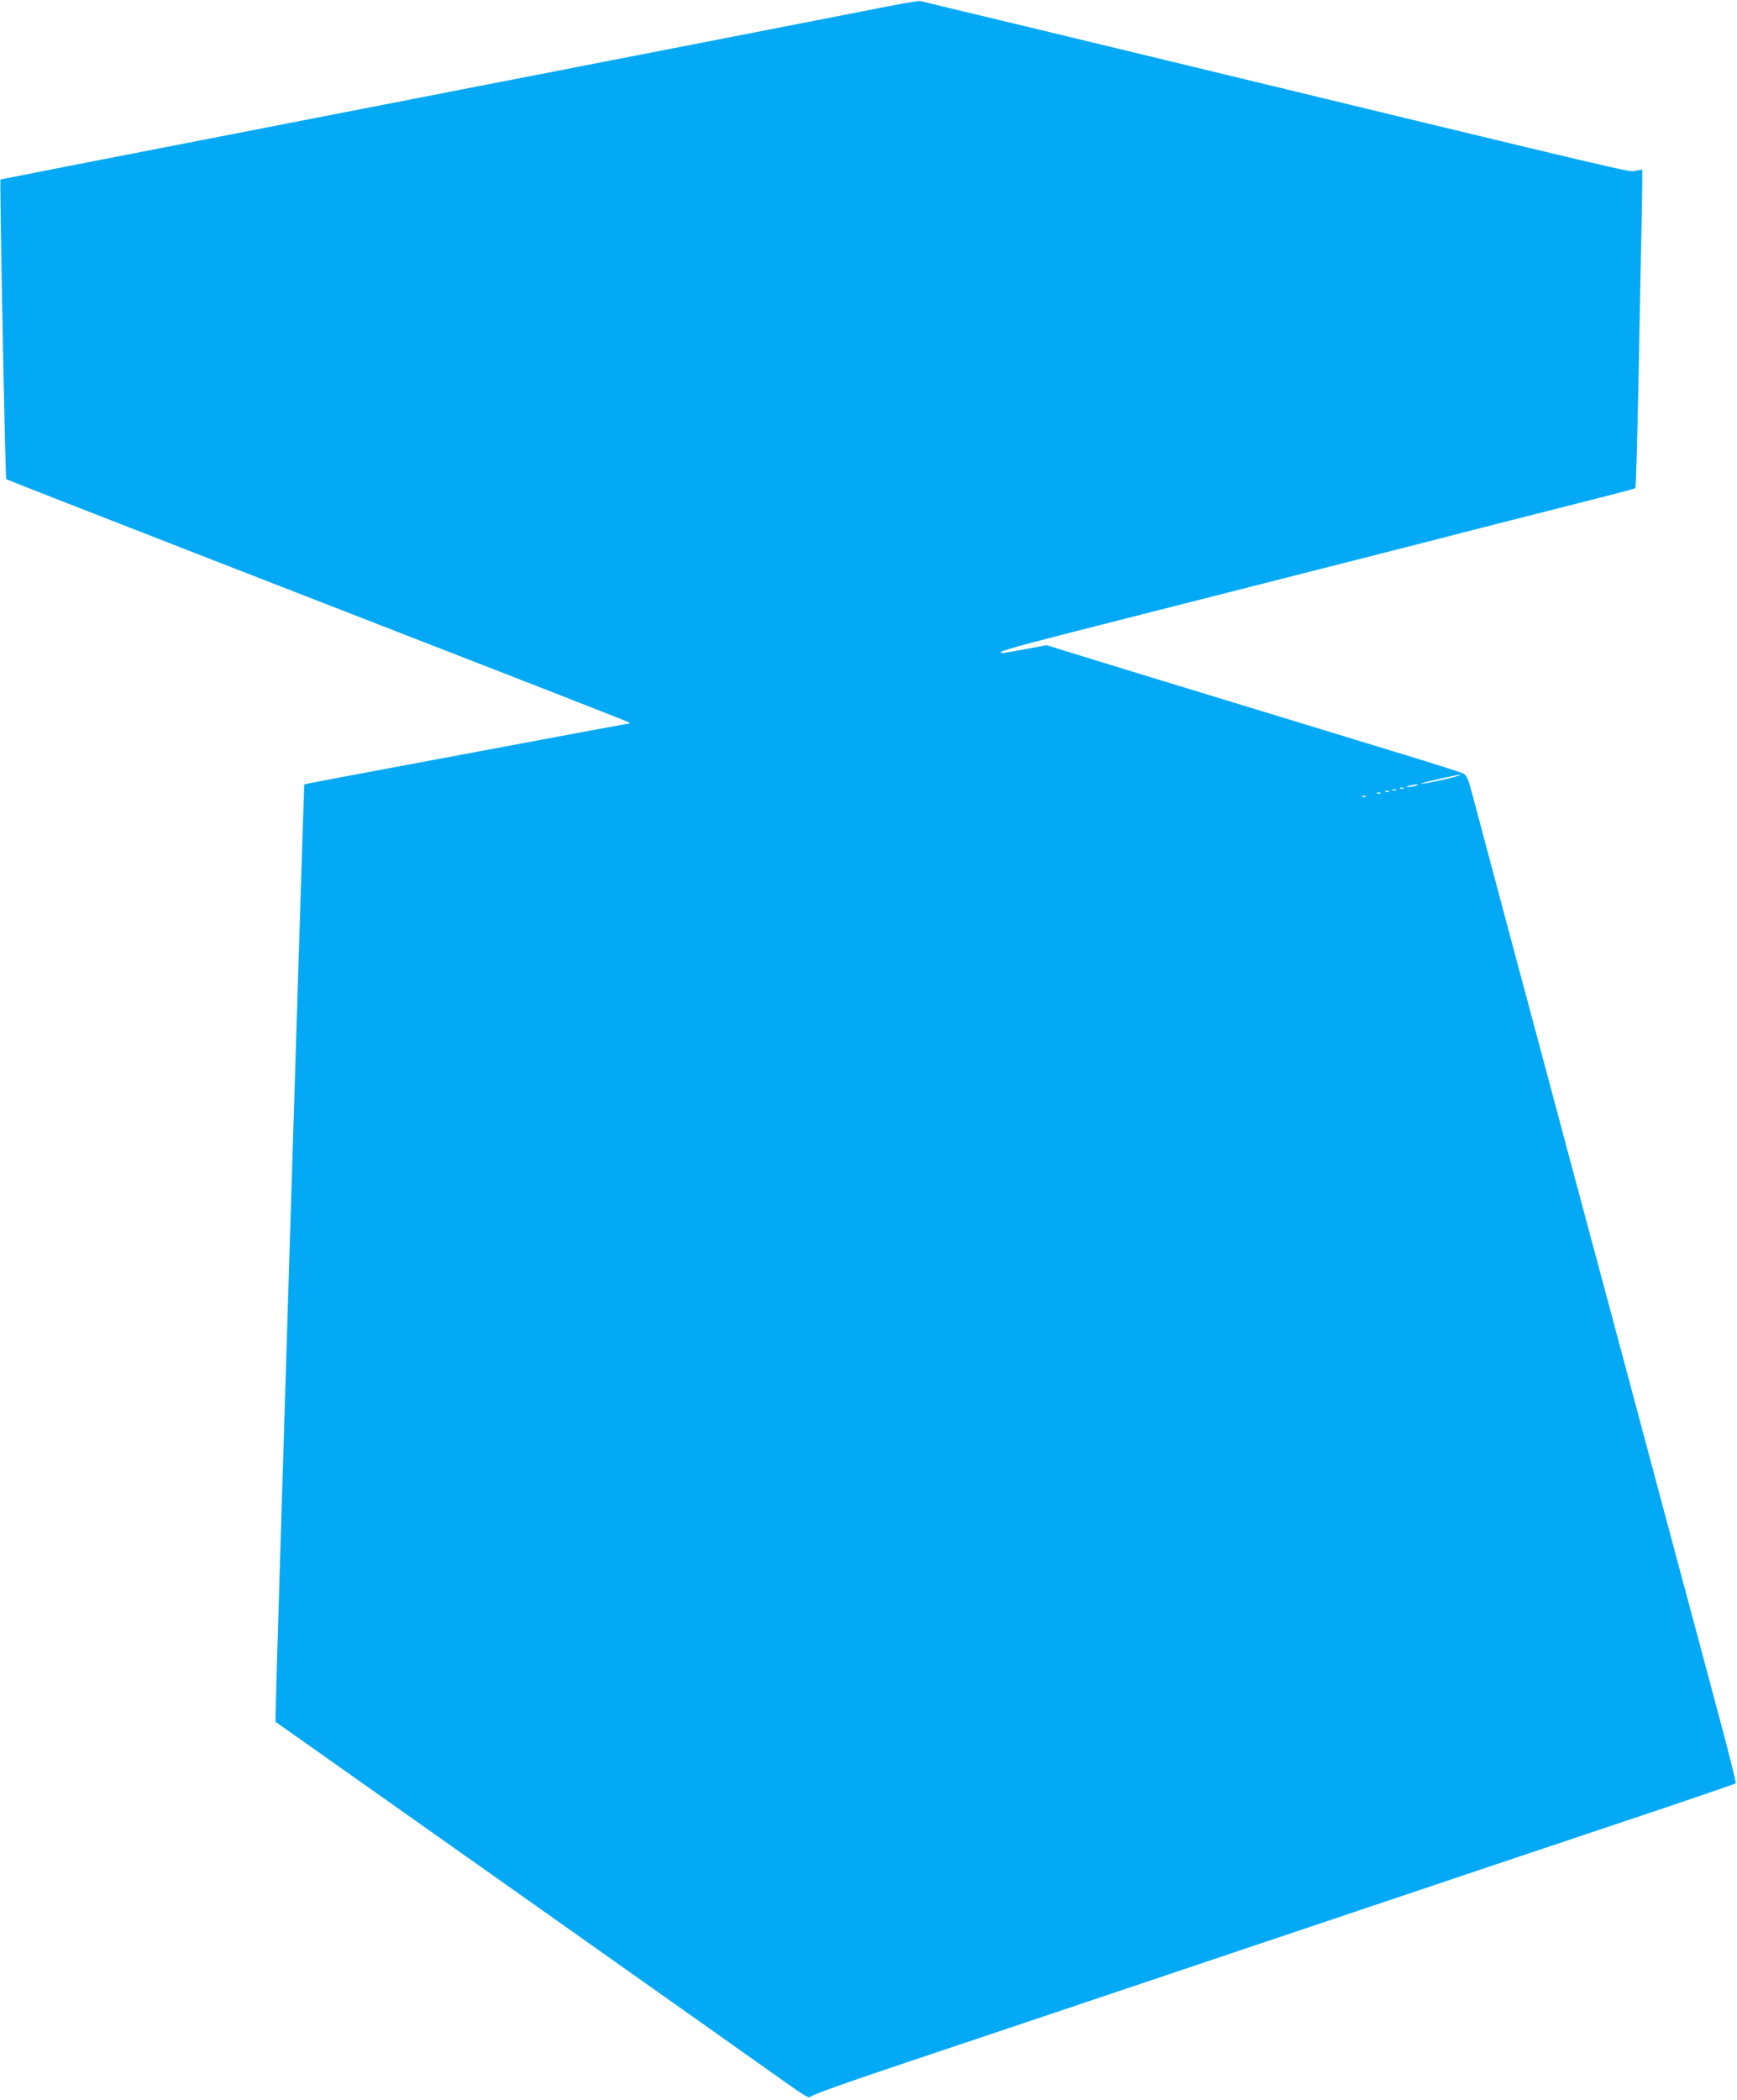 <?xml version="1.0" standalone="no"?>
<!DOCTYPE svg PUBLIC "-//W3C//DTD SVG 20010904//EN"
 "http://www.w3.org/TR/2001/REC-SVG-20010904/DTD/svg10.dtd">
<svg version="1.0" xmlns="http://www.w3.org/2000/svg"
 width="1059pt" height="1280pt" viewBox="0 0 1059 1280"
 preserveAspectRatio="xMidYMid meet">
<g transform="translate(0,1280) scale(0.1,-0.1)"
fill="#03a9f4" stroke="none">
<path d="M5300 12739 c-162 -32 -551 -108 -865 -169 -313 -61 -730 -142 -925
-180 -195 -38 -807 -157 -1360 -265 -1743 -339 -2145 -418 -2147 -419 -6 -5
29 -1822 35 -1827 4 -3 558 -220 1232 -482 1966 -764 2563 -997 2568 -1002 3
-3 2 -5 -2 -5 -3 0 -345 -63 -759 -141 -1091 -204 -1219 -228 -1222 -231 -2
-4 -176 -5604 -175 -5669 l0 -45 1488 -1051 c818 -578 1550 -1096 1627 -1151
108 -76 141 -96 146 -84 3 10 216 86 610 218 332 111 1115 374 1739 584 1244
418 2204 741 2860 960 234 79 428 146 432 149 4 3 -40 179 -97 391 -56 212
-192 716 -300 1120 -108 404 -254 951 -325 1215 -71 264 -205 766 -299 1115
-93 349 -255 955 -360 1345 -104 391 -204 765 -222 833 -28 106 -36 125 -58
137 -14 7 -181 60 -371 118 -190 58 -509 156 -710 217 -201 61 -547 167 -770
235 -223 68 -469 144 -547 168 l-142 44 -123 -23 c-68 -13 -132 -24 -142 -24
-58 0 36 28 399 121 752 191 1400 356 1840 468 242 62 499 127 570 146 72 19
310 79 530 135 531 135 508 129 516 137 3 5 12 310 19 678 7 369 15 802 19
963 3 162 5 295 3 297 -2 1 -20 -1 -41 -6 -41 -9 110 -45 -3066 723 -434 105
-900 217 -1035 249 -135 33 -252 61 -260 63 -8 2 -148 -22 -310 -55z m3530
-4685 c-85 -20 -199 -41 -160 -28 38 12 217 52 235 52 11 0 -23 -11 -75 -24z
m-200 -44 c-14 -4 -34 -8 -45 -8 -16 0 -15 2 5 8 14 4 34 8 45 8 16 0 15 -2
-5 -8z m-73 -16 c-3 -3 -12 -4 -19 -1 -8 3 -5 6 6 6 11 1 17 -2 13 -5z m-44
-11 c-7 -2 -19 -2 -25 0 -7 3 -2 5 12 5 14 0 19 -2 13 -5z m-46 -9 c-3 -3 -12
-4 -19 -1 -8 3 -5 6 6 6 11 1 17 -2 13 -5z m-50 -10 c-3 -3 -12 -4 -19 -1 -8
3 -5 6 6 6 11 1 17 -2 13 -5z m-90 -20 c-3 -3 -12 -4 -19 -1 -8 3 -5 6 6 6 11
1 17 -2 13 -5z"/>
</g>
</svg>
